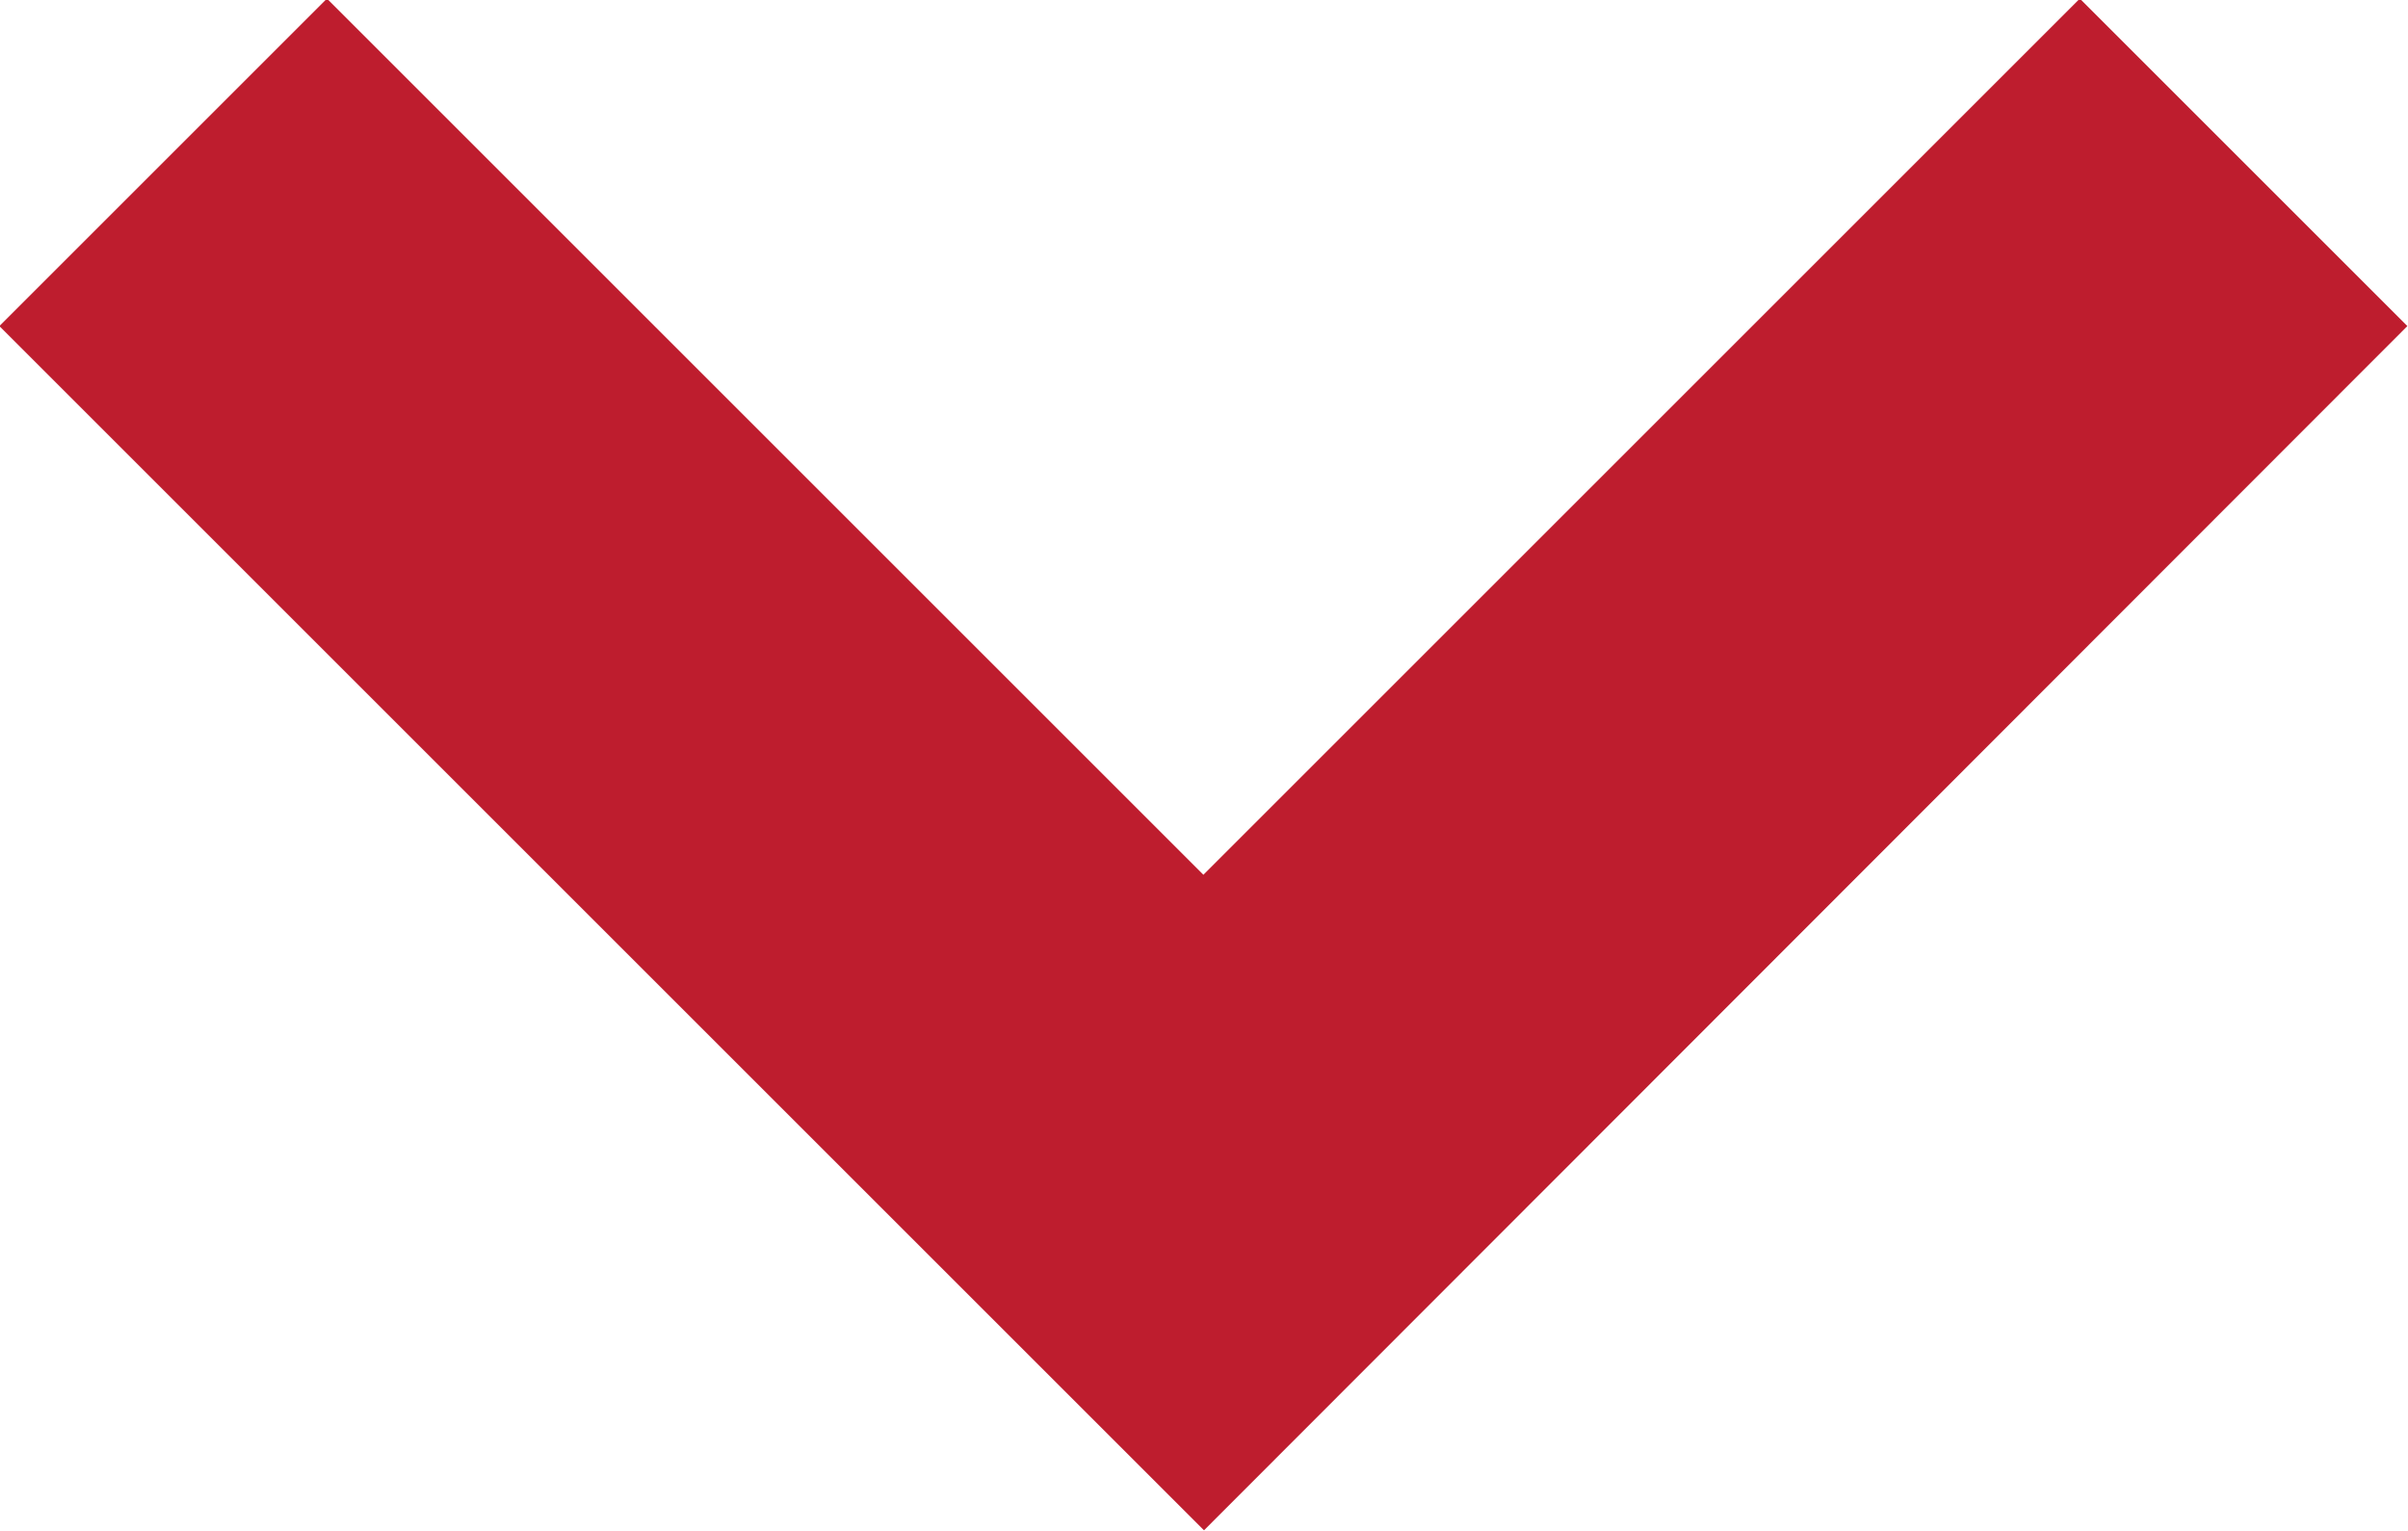 <svg xmlns="http://www.w3.org/2000/svg" width="15.592" height="9.917" viewBox="0 0 15.592 9.917">
  <path id="dropdown-red" d="M91.934-18.5l-7.8-7.8,2.121-2.121,5.675,5.675,5.675-5.675,2.121,2.121Z" transform="translate(-84.138 28.412)" fill="#be1d2e"/>
</svg>
